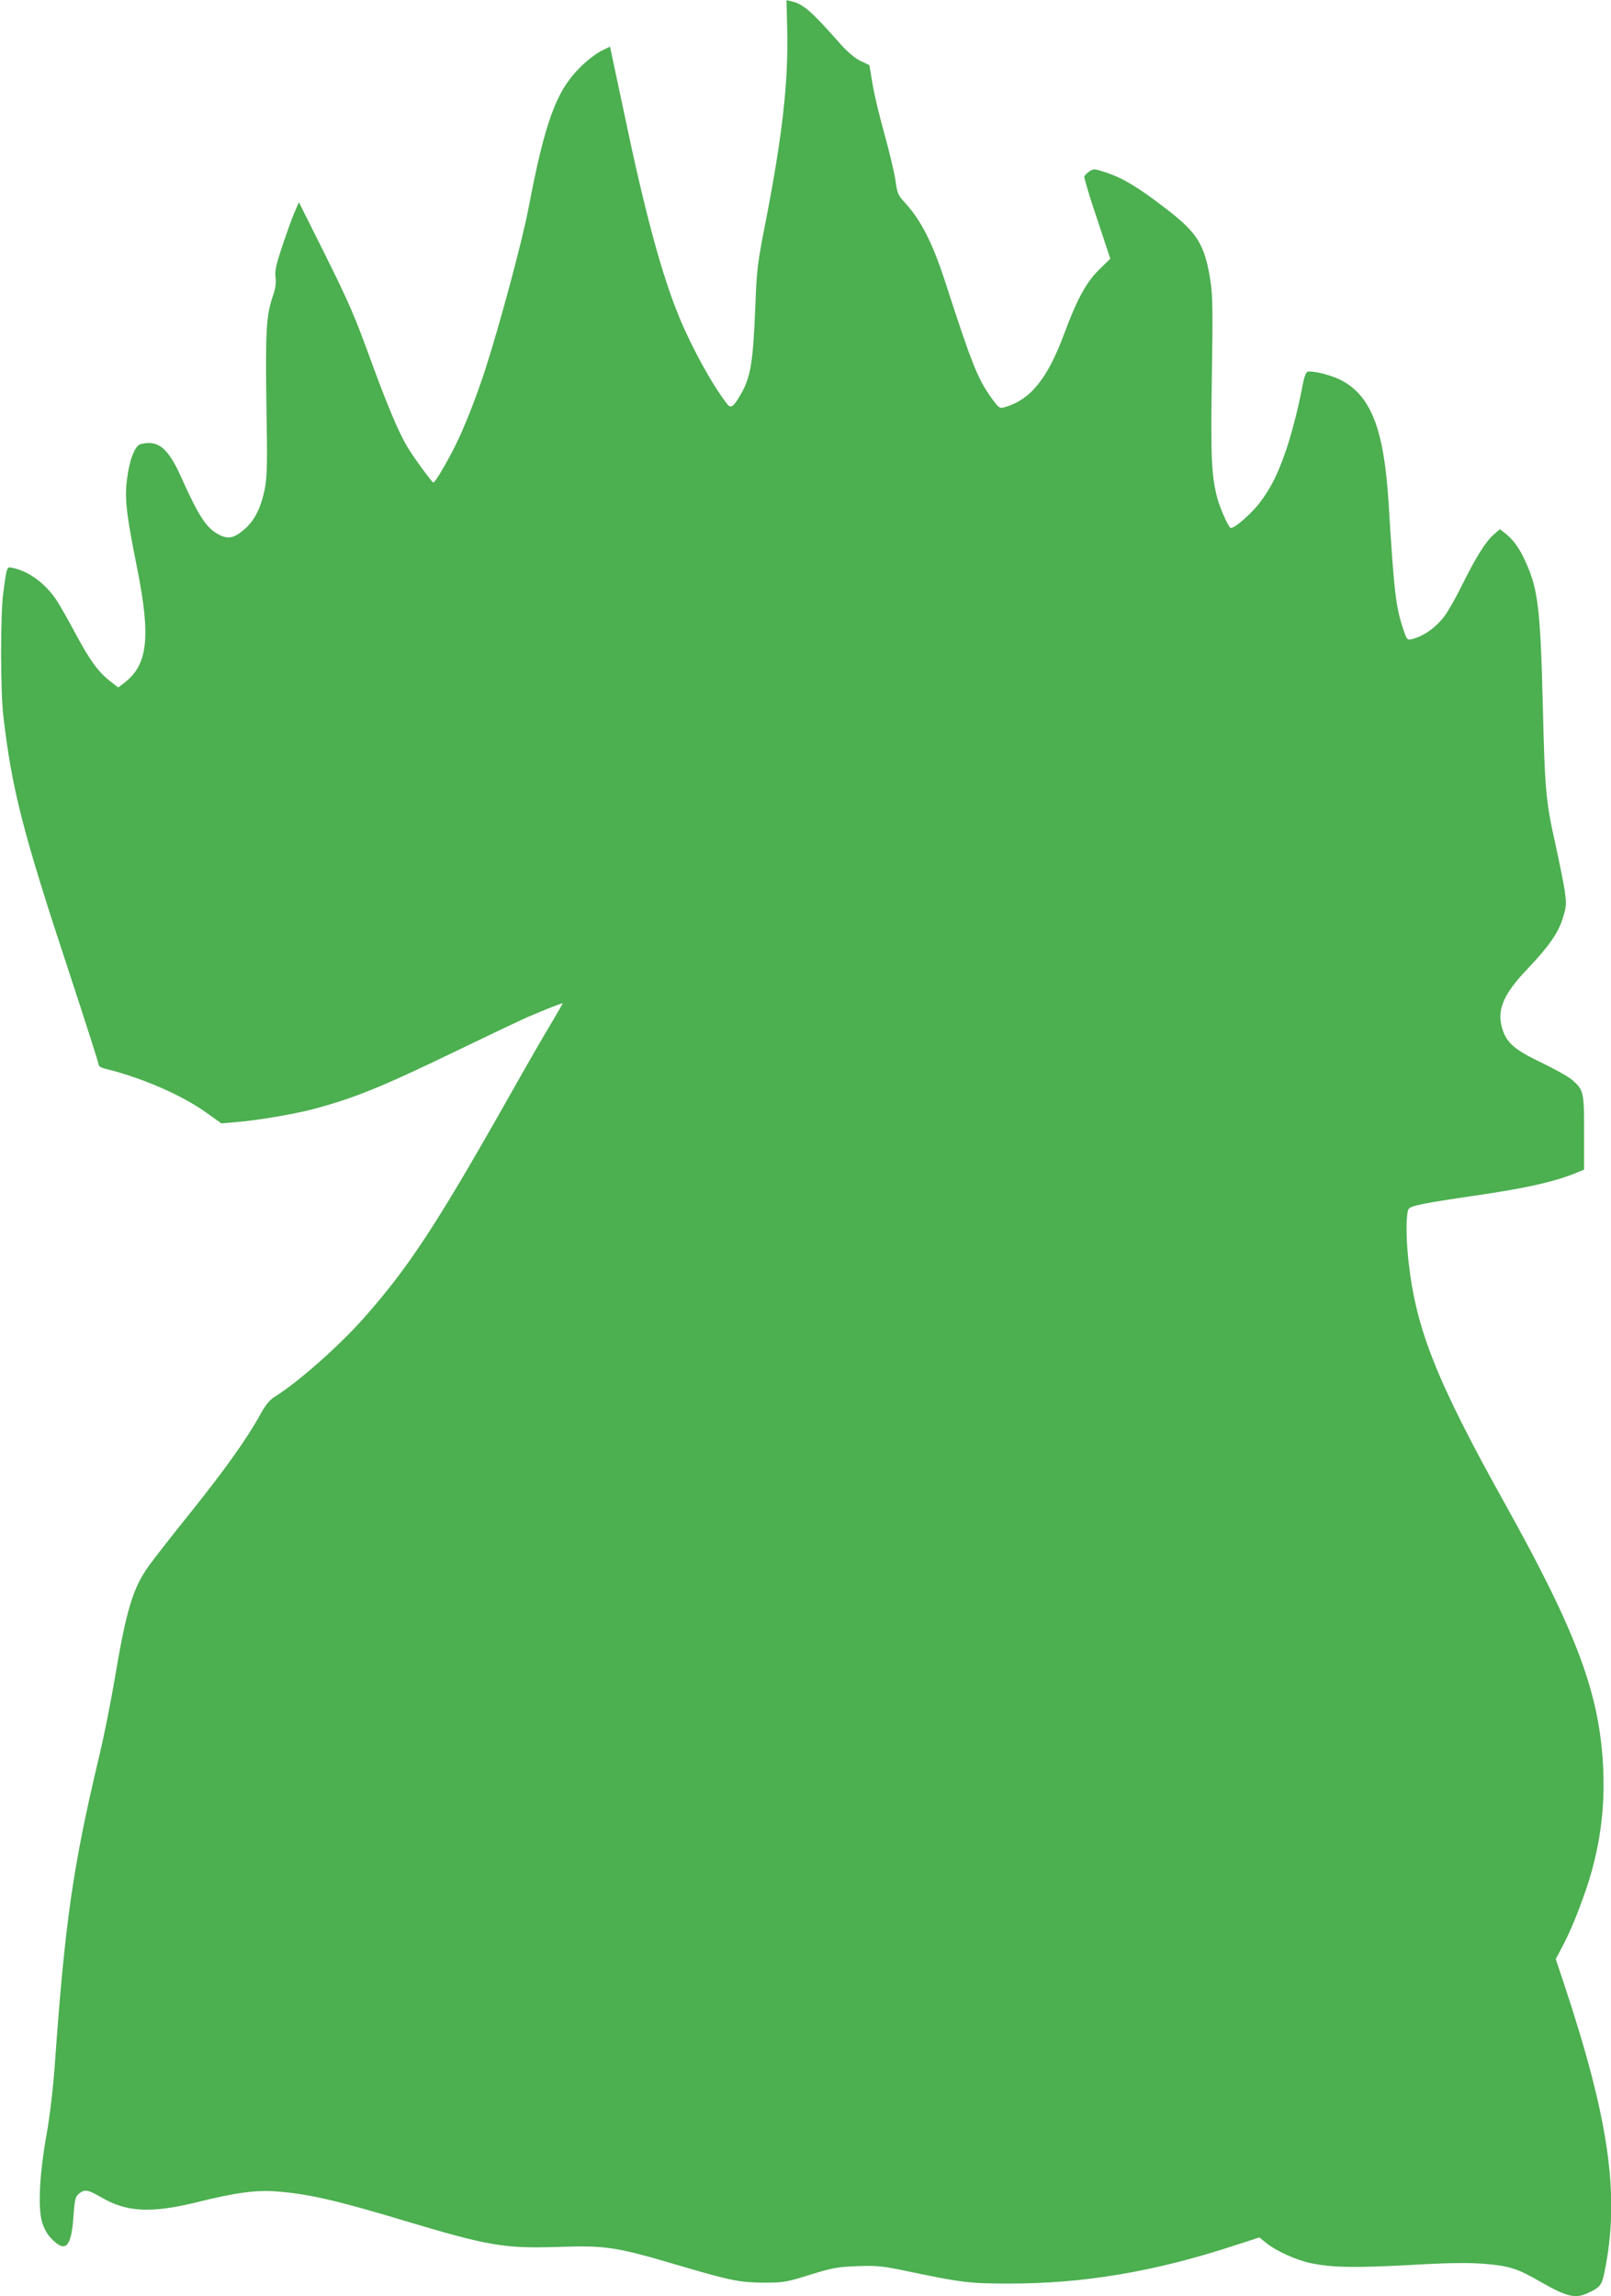 <?xml version="1.0" standalone="no"?>
<!DOCTYPE svg PUBLIC "-//W3C//DTD SVG 20010904//EN"
 "http://www.w3.org/TR/2001/REC-SVG-20010904/DTD/svg10.dtd">
<svg version="1.0" xmlns="http://www.w3.org/2000/svg"
 width="898pt" height="1280pt" viewBox="0 0 898 1280"
 preserveAspectRatio="xMidYMid meet">
<g transform="translate(0,1280) scale(0.1,-0.1)"
fill="#4caf50" stroke="none">
<path d="M4388 12635 c7 -289 -26 -585 -118 -1060 -48 -243 -52 -275 -60 -490
-13 -314 -26 -391 -85 -490 -35 -61 -52 -73 -70 -49 -84 107 -195 309 -268
484 -98 238 -190 576 -306 1130 -39 184 -73 345 -76 358 l-5 22 -53 -26 c-28
-15 -82 -57 -119 -95 -129 -131 -191 -302 -283 -784 -34 -178 -157 -637 -241
-898 -52 -159 -116 -321 -169 -427 -44 -88 -110 -200 -119 -200 -8 0 -116 148
-149 205 -47 80 -110 231 -192 455 -100 274 -123 329 -272 629 l-137 274 -23
-54 c-14 -30 -44 -115 -69 -189 -36 -108 -43 -143 -38 -177 4 -29 0 -59 -14
-100 -38 -110 -43 -195 -37 -608 6 -334 4 -402 -9 -470 -21 -104 -56 -175
-112 -224 -58 -51 -91 -58 -142 -32 -71 36 -114 102 -212 321 -74 165 -130
210 -227 184 -31 -8 -62 -89 -75 -195 -14 -111 -4 -195 57 -499 76 -382 59
-536 -72 -636 l-34 -26 -45 35 c-66 51 -114 117 -193 265 -39 73 -87 158 -107
188 -61 91 -152 159 -241 178 -36 8 -34 13 -55 -139 -16 -120 -16 -550 1 -690
48 -409 109 -647 367 -1427 90 -274 164 -504 164 -513 0 -9 16 -18 43 -24 199
-49 425 -147 561 -246 l80 -57 80 7 c116 9 316 43 426 71 231 61 389 125 806
327 176 85 351 168 389 185 105 45 198 82 201 79 1 -1 -25 -47 -58 -102 -34
-55 -149 -255 -256 -445 -391 -691 -547 -928 -794 -1207 -140 -158 -369 -360
-500 -441 -25 -16 -50 -46 -78 -98 -73 -133 -194 -303 -387 -544 -104 -129
-210 -265 -236 -302 -86 -121 -123 -242 -187 -623 -22 -132 -61 -325 -86 -430
-148 -620 -192 -928 -249 -1730 -9 -124 -27 -279 -45 -380 -40 -223 -49 -408
-26 -490 13 -41 29 -71 56 -97 75 -76 107 -44 119 122 7 100 11 115 31 132 32
26 49 23 124 -20 142 -84 280 -90 536 -27 208 52 326 68 435 60 179 -13 338
-49 720 -164 467 -140 556 -155 850 -146 278 9 324 2 693 -107 279 -82 328
-91 462 -92 108 0 124 3 255 44 127 39 152 44 265 48 115 4 140 1 305 -34 275
-57 324 -63 535 -63 419 -1 817 66 1267 214 l133 43 37 -30 c55 -45 168 -96
248 -113 120 -25 242 -27 547 -11 227 13 325 14 421 7 142 -12 186 -26 319
-103 143 -82 191 -93 263 -58 66 31 74 42 90 121 85 423 25 844 -229 1607
l-44 132 34 64 c46 86 88 188 135 324 74 219 105 432 96 662 -17 422 -143 761
-552 1495 -378 679 -493 968 -534 1347 -15 134 -14 270 2 290 13 17 86 32 367
73 290 42 452 79 573 130 l37 15 0 206 c0 228 -2 237 -66 294 -21 18 -96 60
-168 95 -154 73 -199 112 -223 194 -30 104 8 191 146 335 114 120 168 197 193
280 20 65 20 77 10 152 -7 44 -30 159 -51 255 -54 239 -60 305 -71 773 -13
539 -27 654 -96 804 -34 76 -70 126 -116 161 l-27 21 -35 -30 c-45 -40 -98
-124 -175 -279 -33 -68 -77 -145 -96 -171 -49 -67 -119 -117 -186 -133 -25 -6
-27 -3 -48 58 -41 126 -50 200 -81 705 -26 414 -100 600 -273 685 -56 27 -157
51 -180 42 -8 -3 -19 -35 -27 -79 -20 -113 -67 -294 -102 -388 -41 -113 -76
-182 -132 -257 -47 -65 -155 -158 -168 -145 -17 17 -59 114 -73 167 -32 125
-37 222 -30 670 6 371 5 456 -8 541 -32 203 -72 267 -256 407 -151 116 -233
165 -330 197 -59 19 -65 20 -88 5 -13 -9 -26 -22 -29 -28 -2 -7 29 -113 71
-236 l74 -223 -64 -63 c-71 -70 -122 -164 -194 -358 -93 -250 -188 -366 -331
-407 -28 -8 -32 -5 -71 48 -80 111 -112 193 -259 647 -73 225 -138 351 -230
450 -34 36 -39 49 -49 122 -7 46 -35 163 -62 260 -28 98 -57 223 -66 279 l-17
101 -49 23 c-32 16 -70 48 -111 93 -162 184 -208 225 -276 240 l-26 6 4 -164z"/>
</g>
</svg>

